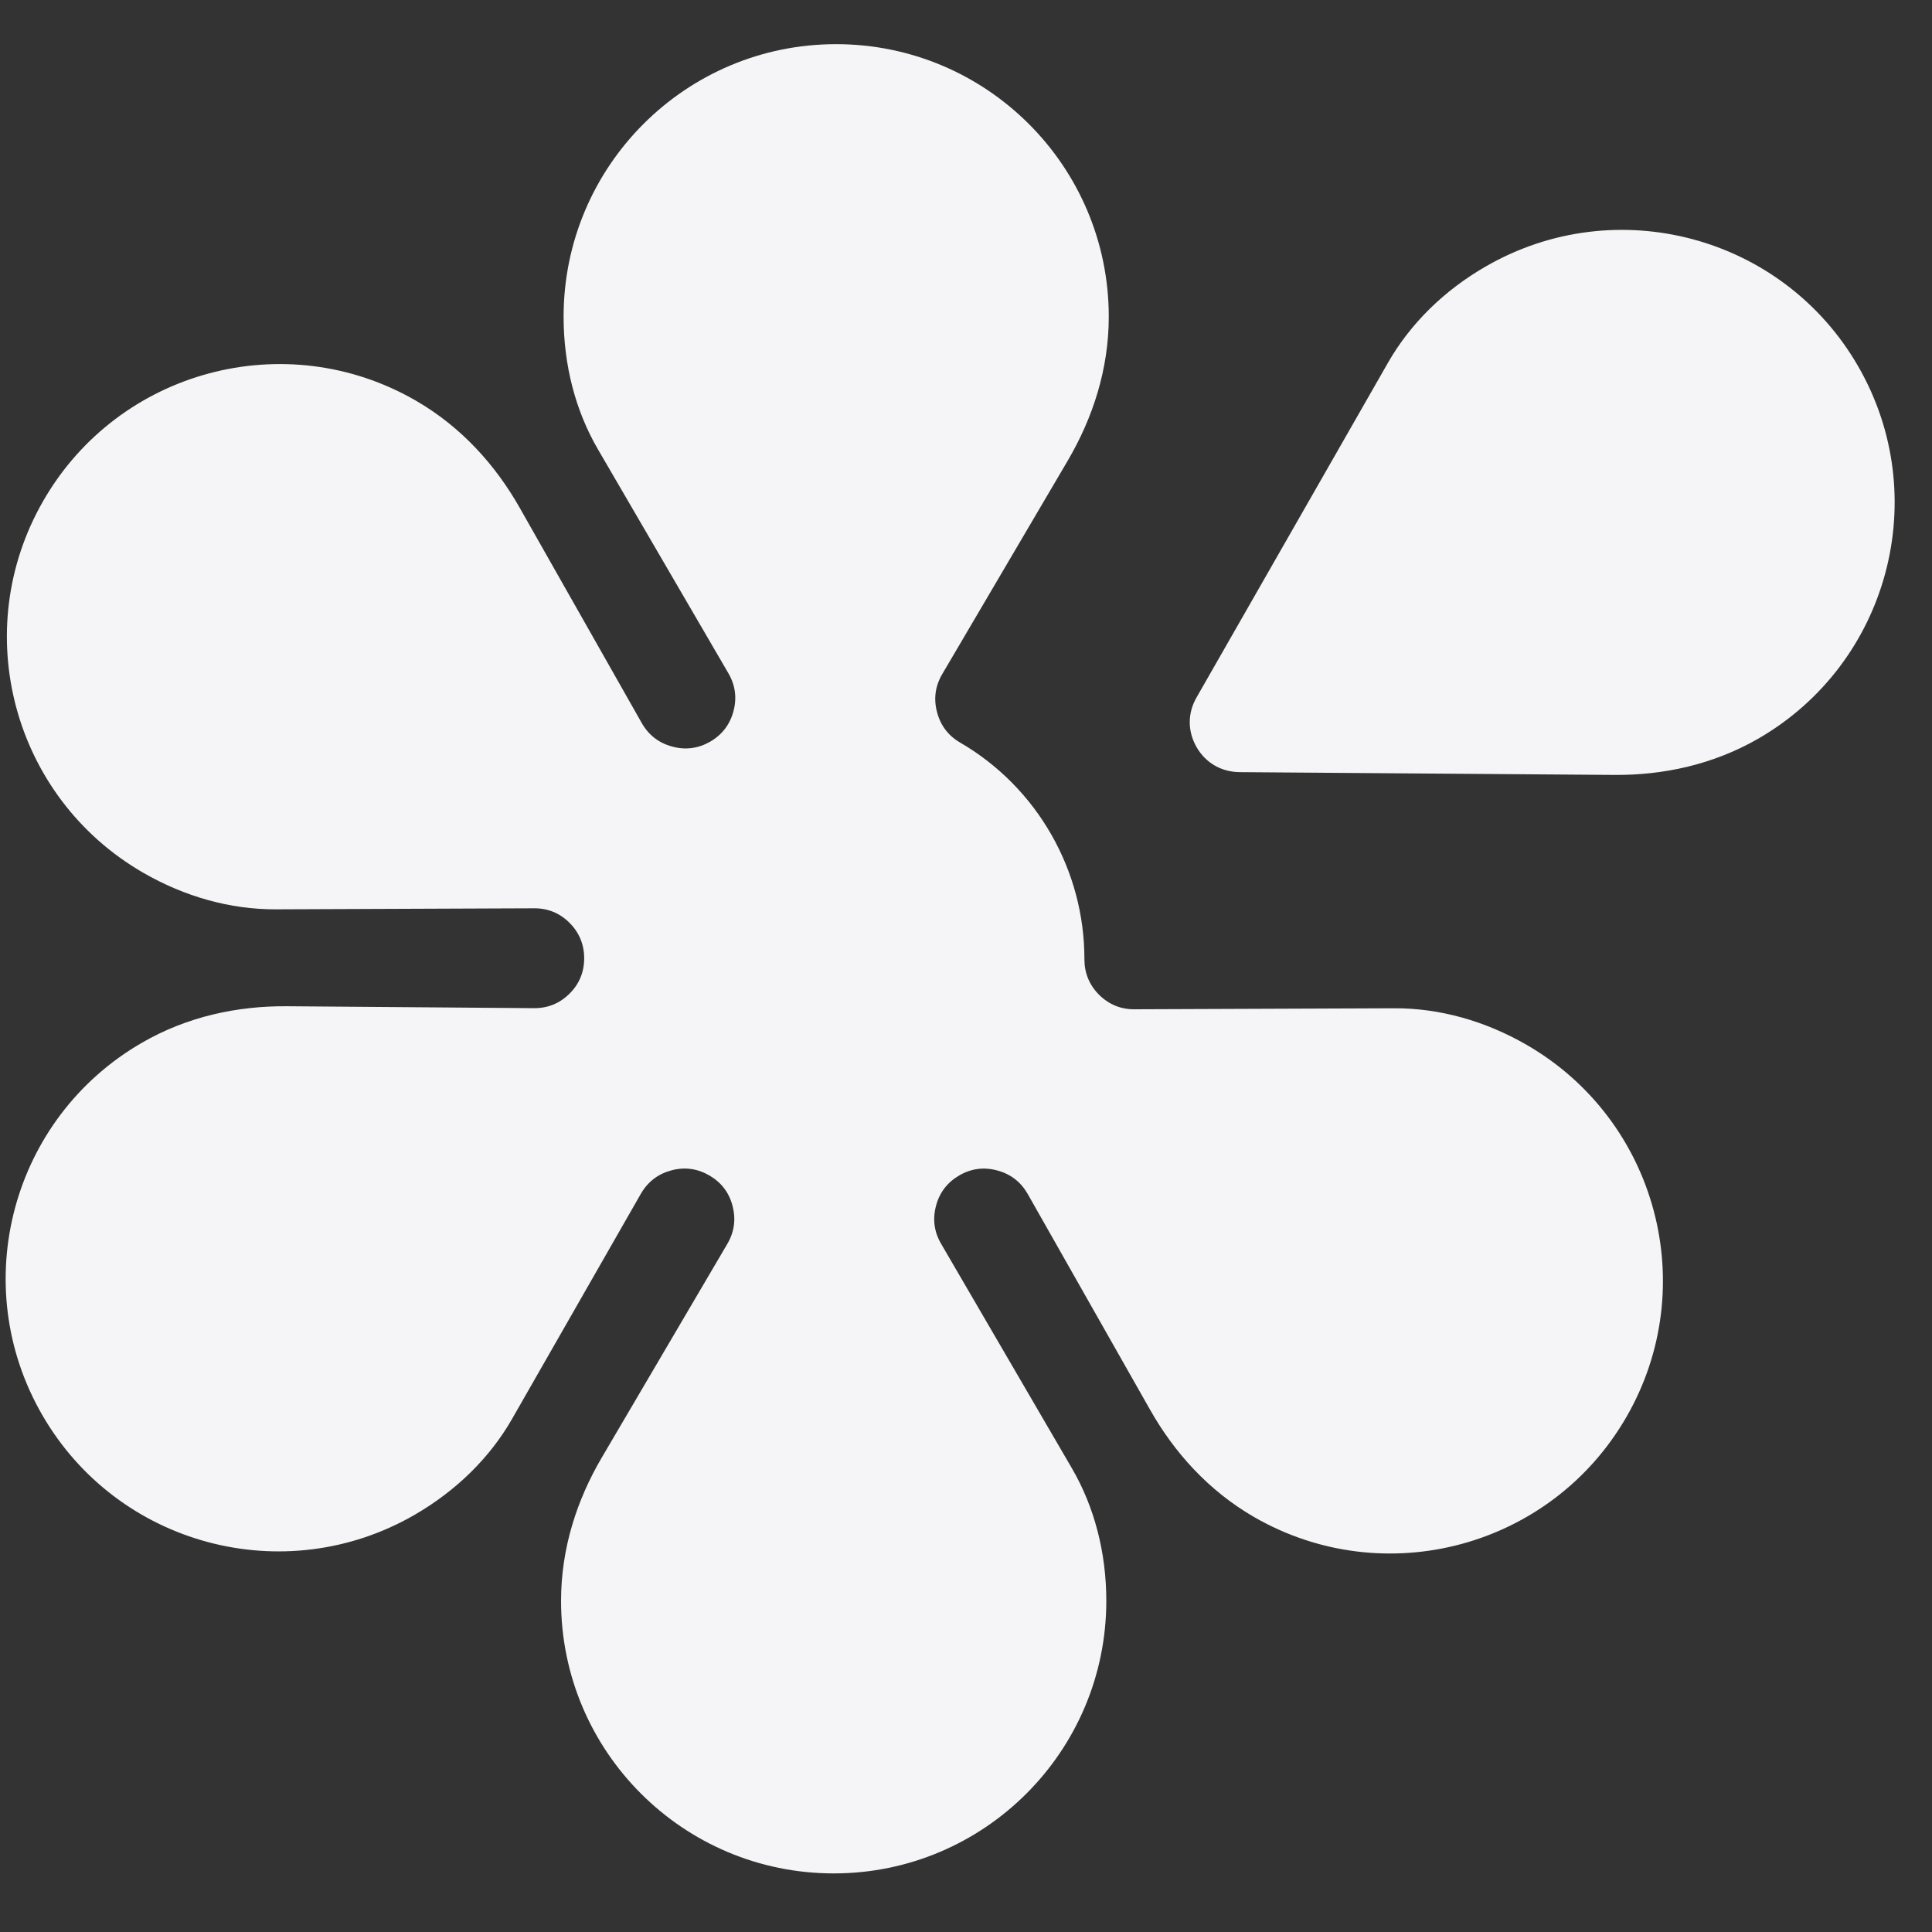 <svg version="1.2" preserveAspectRatio="xMidYMid meet" height="90" viewBox="0 0 67.5 67.5" zoomAndPan="magnify" width="90" xmlns:xlink="http://www.w3.org/1999/xlink" xmlns="http://www.w3.org/2000/svg"><rect x="0" y="0" width="67.5" height="67.5" fill="#333333" stroke="none"/><defs><clipPath id="f7e8e07d55"><path d="M 0.188 1.543 L 67.004 1.543 L 67.004 65.57 L 0.188 65.57 Z M 0.188 1.543"></path></clipPath></defs><g id="6246cbc11e"><g clip-path="url(#f7e8e07d55)" clip-rule="nonzero"><path d="M 149.172 8.742 L 157.656 8.742 C 163.426 8.742 163.426 17.676 157.656 17.676 L 149.562 17.676 C 140.387 17.676 134.551 25.234 134.336 32.961 C 134.117 41.047 139.941 49.316 149.562 49.316 L 157.656 49.316 C 163.426 49.316 163.426 58.254 157.656 58.254 L 149.172 58.254 C 133.289 58.254 124.301 45.598 124.477 33.086 C 124.648 20.848 133.637 8.742 149.172 8.742 Z M 64.918 12.793 C 67.547 17.348 65.988 23.172 61.434 25.805 C 59.84 26.723 58.09 27.09 56.379 27.074 L 43.305 26.977 C 42.668 26.969 42.121 26.652 41.805 26.102 C 41.488 25.547 41.488 24.918 41.805 24.367 L 48.496 12.668 C 49.277 11.305 50.453 10.148 51.91 9.309 C 56.465 6.68 62.289 8.238 64.918 12.793 Z M 29.211 1.543 C 34.473 1.543 38.738 5.809 38.738 11.066 C 38.738 12.906 38.176 14.605 37.312 16.082 L 32.918 23.555 C 32.676 23.969 32.613 24.414 32.738 24.879 C 32.859 25.344 33.129 25.703 33.547 25.945 C 36.242 27.512 37.891 30.414 37.887 33.516 C 37.887 33.996 38.059 34.414 38.398 34.754 C 38.742 35.094 39.156 35.266 39.637 35.262 L 48.723 35.227 C 50.293 35.223 51.879 35.664 53.336 36.504 C 57.891 39.133 59.453 44.957 56.82 49.512 C 54.191 54.066 48.367 55.629 43.812 53 C 42.219 52.078 41.027 50.746 40.184 49.258 L 35.906 41.715 C 35.668 41.297 35.312 41.02 34.848 40.895 C 34.379 40.766 33.934 40.824 33.516 41.066 C 33.098 41.309 32.824 41.664 32.703 42.129 C 32.578 42.594 32.637 43.039 32.879 43.453 L 37.449 51.297 C 38.238 52.652 38.652 54.246 38.652 55.93 C 38.652 61.188 34.387 65.453 29.129 65.453 C 23.867 65.453 19.602 61.188 19.602 55.93 C 19.602 54.09 20.16 52.391 21.031 50.914 L 25.41 43.461 C 25.656 43.043 25.715 42.598 25.594 42.133 C 25.473 41.664 25.199 41.309 24.781 41.066 C 24.781 41.066 24.781 41.066 24.777 41.066 C 24.363 40.824 23.918 40.766 23.453 40.891 C 22.988 41.016 22.633 41.289 22.391 41.707 L 17.895 49.566 C 17.117 50.93 15.941 52.082 14.484 52.926 C 9.93 55.555 4.105 53.992 1.477 49.438 C -1.156 44.883 0.406 39.059 4.961 36.43 C 6.555 35.508 8.305 35.145 10.016 35.156 L 18.652 35.223 C 19.137 35.227 19.551 35.059 19.895 34.719 C 20.238 34.379 20.41 33.965 20.41 33.48 C 20.41 33 20.238 32.582 19.898 32.242 C 19.559 31.902 19.141 31.73 18.66 31.734 L 9.617 31.77 C 8.047 31.773 6.461 31.332 5.004 30.492 C 0.449 27.863 -1.113 22.039 1.52 17.484 C 4.148 12.93 9.973 11.367 14.527 13.996 C 16.121 14.918 17.312 16.25 18.156 17.738 L 22.422 25.262 C 22.66 25.68 23.016 25.957 23.48 26.082 C 23.945 26.211 24.391 26.152 24.809 25.914 C 25.227 25.672 25.5 25.316 25.625 24.852 C 25.75 24.387 25.691 23.938 25.449 23.523 L 20.891 15.699 C 20.102 14.344 19.691 12.75 19.691 11.066 C 19.691 5.809 23.953 1.543 29.211 1.543 Z M 144.496 29.031 L 156.082 29.031 C 161.434 29.031 161.43 37.965 156.082 37.965 L 144.496 37.965 C 139.145 37.965 139.145 29.031 144.496 29.031 Z M 92.09 8.742 L 104.418 8.742 C 114.969 8.742 120.23 16.891 120.207 25.02 C 120.184 33.105 114.914 41.18 104.418 41.18 L 101.25 41.18 C 98.695 41.18 97.18 39.055 97.121 36.883 C 97.062 34.605 98.574 32.273 101.25 32.273 L 103.207 32.273 C 107.887 32.273 110.207 28.574 110.184 24.898 C 110.16 21.262 107.832 17.645 103.207 17.645 L 94.957 17.645 C 93.492 17.645 92.297 18.84 92.297 20.305 C 92.297 31.488 92.297 42.676 92.297 53.859 C 92.297 59.723 82.27 59.723 82.27 53.859 L 82.27 18.559 C 82.27 13.152 86.68 8.738 92.09 8.738 Z M 212.867 44.293 L 212.867 12.953 C 212.867 7.094 222.891 7.098 222.891 12.953 L 222.891 43.105 C 222.891 46.535 225.695 49.344 229.129 49.344 L 244.312 49.344 C 250.082 49.344 250.082 58.277 244.312 58.277 L 226.848 58.277 C 219.152 58.277 212.867 51.996 212.867 44.293 Z M 171.172 17.652 C 165.406 17.652 165.406 8.719 171.172 8.719 L 201.754 8.719 C 207.523 8.719 207.523 17.652 201.754 17.652 L 194.09 17.652 C 192.672 17.652 191.512 18.812 191.512 20.234 L 191.512 53.883 C 191.512 59.738 181.484 59.742 181.484 53.883 L 181.484 20.234 C 181.484 18.812 180.328 17.652 178.906 17.652 Z M 171.172 17.652" style="stroke:none;fill-rule:nonzero;fill:#f5f5f7;fill-opacity:1;"></path></g></g></svg>